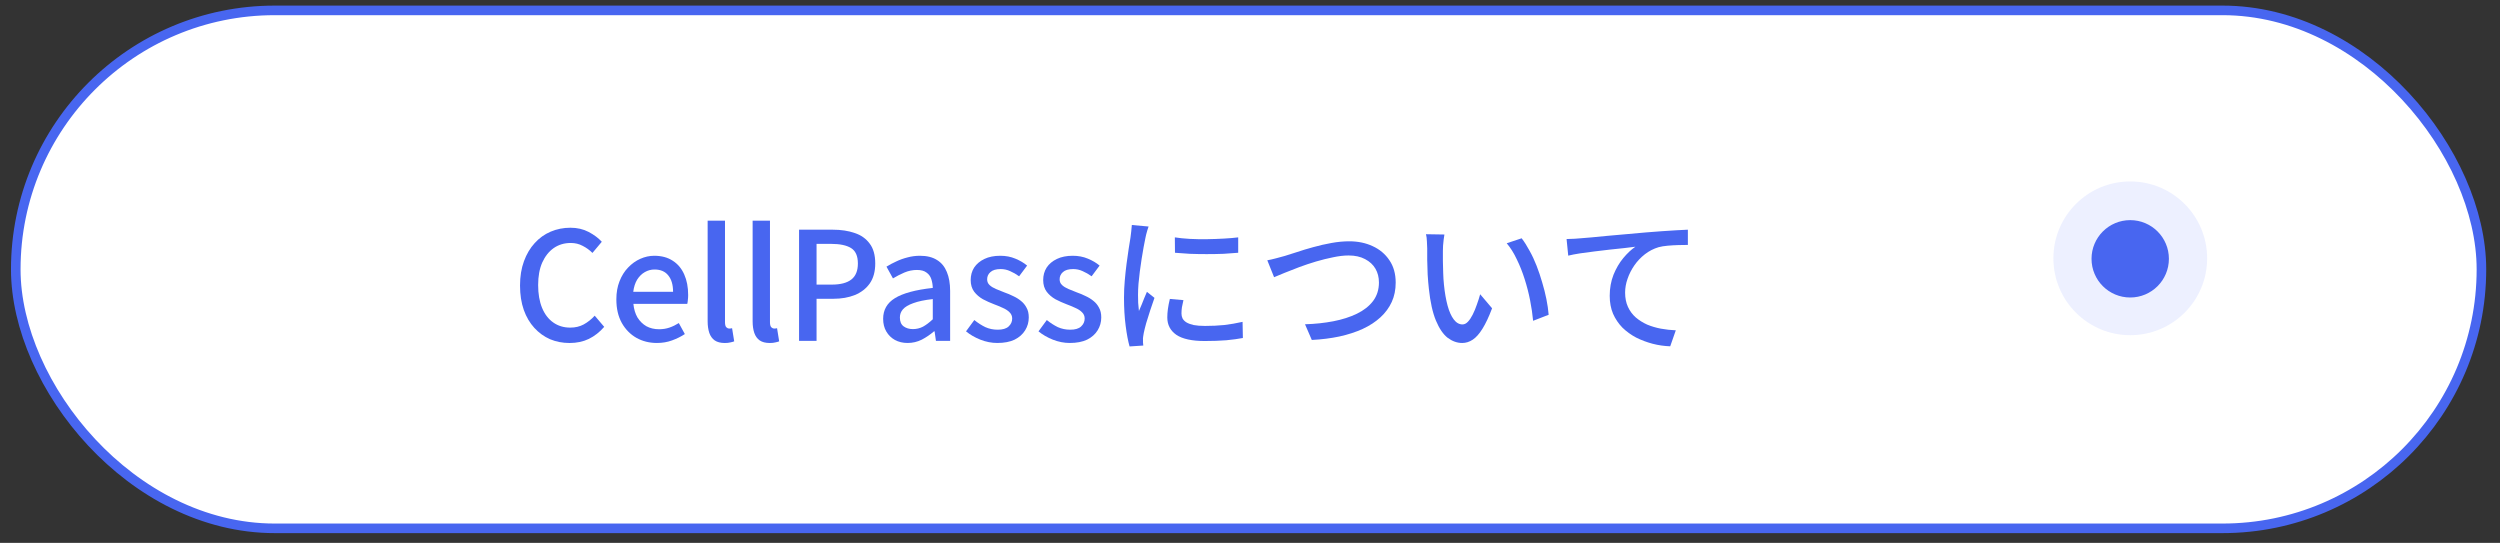 <svg xmlns="http://www.w3.org/2000/svg" width="175" height="38" viewBox="0 0 175 38" fill="none"><rect x="0" y="0" width="175" height="38" fill="#333333" stroke="none"/><rect x="1.104" y="0.727" width="172.596" height="36.256" rx="18.128" fill="white" stroke="#4866F0" stroke-width="0.67"></rect><circle cx="149.119" cy="18.082" r="5.381" fill="#4D6CFF" fill-opacity="0.1"></circle><circle cx="149.115" cy="18.117" r="2.708" fill="#4866F0"></circle><path d="M109.66 16.733C109.864 16.726 110.054 16.719 110.23 16.712C110.406 16.698 110.544 16.687 110.642 16.68C110.832 16.666 111.086 16.645 111.403 16.617C111.726 16.581 112.093 16.546 112.501 16.511C112.909 16.469 113.346 16.43 113.81 16.395C114.275 16.353 114.75 16.311 115.236 16.268C115.616 16.233 115.982 16.205 116.334 16.184C116.686 16.156 117.017 16.134 117.327 16.12C117.637 16.099 117.911 16.085 118.151 16.078V17.145C117.961 17.145 117.739 17.148 117.486 17.155C117.239 17.162 116.993 17.176 116.746 17.198C116.5 17.219 116.285 17.254 116.102 17.303C115.75 17.409 115.43 17.574 115.141 17.799C114.852 18.025 114.606 18.285 114.402 18.581C114.198 18.877 114.039 19.19 113.927 19.521C113.814 19.845 113.758 20.165 113.758 20.482C113.758 20.862 113.825 21.197 113.958 21.485C114.092 21.774 114.275 22.02 114.507 22.224C114.74 22.422 115.004 22.587 115.299 22.721C115.602 22.847 115.923 22.942 116.26 23.006C116.605 23.069 116.954 23.108 117.306 23.122L116.915 24.241C116.5 24.227 116.088 24.168 115.68 24.062C115.278 23.956 114.895 23.812 114.529 23.629C114.169 23.439 113.849 23.206 113.568 22.932C113.293 22.65 113.075 22.326 112.913 21.96C112.758 21.594 112.68 21.175 112.68 20.704C112.68 20.176 112.768 19.686 112.944 19.236C113.128 18.785 113.356 18.394 113.631 18.064C113.913 17.726 114.194 17.462 114.476 17.271C114.265 17.3 114.004 17.331 113.694 17.366C113.384 17.395 113.05 17.43 112.691 17.472C112.339 17.507 111.983 17.55 111.624 17.599C111.265 17.641 110.924 17.687 110.6 17.736C110.283 17.785 110.009 17.838 109.776 17.895L109.66 16.733Z" fill="#4866F0"></path><path d="M101.109 16.416C101.088 16.514 101.07 16.634 101.056 16.775C101.042 16.916 101.028 17.056 101.014 17.197C101.007 17.338 101.003 17.458 101.003 17.556C101.003 17.774 101.003 18.017 101.003 18.285C101.01 18.552 101.017 18.827 101.024 19.109C101.031 19.383 101.049 19.658 101.077 19.932C101.133 20.488 101.218 20.974 101.33 21.39C101.443 21.805 101.587 22.129 101.763 22.361C101.939 22.594 102.144 22.71 102.376 22.71C102.51 22.71 102.636 22.646 102.756 22.52C102.876 22.393 102.988 22.224 103.094 22.013C103.2 21.802 103.295 21.573 103.379 21.326C103.471 21.073 103.548 20.83 103.612 20.598L104.446 21.58C104.221 22.178 103.995 22.657 103.77 23.016C103.552 23.368 103.326 23.622 103.094 23.776C102.862 23.931 102.615 24.009 102.355 24.009C102.003 24.009 101.665 23.889 101.341 23.65C101.024 23.403 100.75 23.002 100.517 22.446C100.285 21.89 100.12 21.147 100.021 20.217C99.986 19.908 99.958 19.573 99.936 19.214C99.922 18.855 99.912 18.514 99.905 18.19C99.905 17.866 99.905 17.598 99.905 17.387C99.905 17.253 99.898 17.091 99.884 16.901C99.877 16.704 99.856 16.535 99.82 16.395L101.109 16.416ZM106.516 16.68C106.706 16.926 106.889 17.215 107.065 17.546C107.248 17.869 107.413 18.221 107.561 18.602C107.709 18.982 107.839 19.369 107.952 19.763C108.072 20.158 108.17 20.548 108.248 20.936C108.325 21.323 108.378 21.689 108.406 22.034L107.318 22.456C107.276 21.999 107.206 21.52 107.107 21.02C107.009 20.52 106.882 20.027 106.727 19.542C106.572 19.049 106.389 18.588 106.178 18.158C105.974 17.722 105.738 17.345 105.47 17.028L106.516 16.68Z" fill="#4866F0"></path><path d="M88.711 18.221C88.901 18.186 89.102 18.14 89.313 18.084C89.531 18.028 89.739 17.971 89.936 17.915C90.147 17.852 90.425 17.764 90.77 17.651C91.122 17.531 91.506 17.415 91.921 17.302C92.344 17.183 92.773 17.084 93.21 17.007C93.646 16.929 94.058 16.891 94.445 16.891C95.051 16.891 95.596 17.003 96.082 17.229C96.575 17.454 96.966 17.781 97.254 18.211C97.55 18.64 97.698 19.165 97.698 19.784C97.698 20.284 97.606 20.735 97.423 21.136C97.24 21.537 96.976 21.896 96.631 22.213C96.286 22.53 95.871 22.801 95.385 23.026C94.906 23.244 94.364 23.421 93.759 23.554C93.16 23.681 92.516 23.762 91.826 23.797L91.351 22.699C92.055 22.678 92.717 22.607 93.336 22.488C93.956 22.368 94.505 22.192 94.984 21.96C95.463 21.727 95.839 21.432 96.114 21.073C96.388 20.706 96.526 20.273 96.526 19.774C96.526 19.415 96.445 19.094 96.283 18.813C96.121 18.531 95.878 18.306 95.554 18.137C95.237 17.968 94.854 17.883 94.403 17.883C94.072 17.883 93.71 17.926 93.315 18.01C92.928 18.087 92.53 18.186 92.122 18.306C91.721 18.425 91.33 18.556 90.95 18.697C90.577 18.837 90.235 18.971 89.925 19.098C89.623 19.218 89.376 19.32 89.186 19.404L88.711 18.221Z" fill="#4866F0"></path><path d="M82.239 16.616C82.548 16.665 82.897 16.7 83.284 16.722C83.678 16.743 84.083 16.75 84.499 16.743C84.914 16.736 85.312 16.722 85.692 16.7C86.072 16.679 86.399 16.651 86.674 16.616V17.693C86.371 17.721 86.03 17.746 85.65 17.767C85.269 17.781 84.875 17.788 84.467 17.788C84.066 17.788 83.671 17.781 83.284 17.767C82.897 17.746 82.552 17.721 82.249 17.693L82.239 16.616ZM82.841 21.009C82.798 21.192 82.763 21.358 82.735 21.506C82.714 21.653 82.703 21.801 82.703 21.949C82.703 22.069 82.728 22.181 82.777 22.287C82.834 22.393 82.921 22.484 83.041 22.561C83.168 22.639 83.337 22.702 83.548 22.752C83.766 22.794 84.034 22.815 84.351 22.815C84.829 22.815 85.276 22.794 85.692 22.752C86.114 22.702 86.544 22.628 86.98 22.53L87.001 23.66C86.671 23.723 86.283 23.776 85.84 23.818C85.403 23.853 84.9 23.871 84.33 23.871C83.435 23.871 82.774 23.727 82.344 23.438C81.922 23.142 81.711 22.738 81.711 22.224C81.711 22.034 81.725 21.836 81.753 21.632C81.781 21.421 81.827 21.185 81.89 20.925L82.841 21.009ZM80.401 15.856C80.38 15.919 80.352 16.003 80.317 16.109C80.288 16.208 80.26 16.31 80.232 16.415C80.211 16.514 80.193 16.595 80.179 16.658C80.144 16.834 80.102 17.049 80.053 17.302C80.01 17.549 79.965 17.82 79.915 18.116C79.873 18.404 79.831 18.7 79.788 19.003C79.753 19.298 79.722 19.587 79.694 19.869C79.672 20.15 79.662 20.407 79.662 20.64C79.662 20.823 79.665 21.009 79.672 21.199C79.686 21.382 79.704 21.572 79.725 21.77C79.788 21.629 79.852 21.481 79.915 21.326C79.979 21.164 80.042 21.006 80.105 20.851C80.169 20.696 80.229 20.555 80.285 20.428L80.813 20.851C80.721 21.111 80.623 21.4 80.517 21.717C80.412 22.034 80.317 22.336 80.232 22.625C80.155 22.907 80.098 23.135 80.063 23.311C80.049 23.382 80.035 23.466 80.021 23.565C80.007 23.656 80.003 23.734 80.01 23.797C80.01 23.846 80.01 23.906 80.01 23.977C80.017 24.054 80.024 24.125 80.031 24.188L79.07 24.251C78.965 23.885 78.873 23.403 78.796 22.804C78.718 22.206 78.68 21.551 78.68 20.84C78.68 20.446 78.697 20.048 78.733 19.647C78.768 19.238 78.81 18.844 78.859 18.464C78.909 18.084 78.958 17.735 79.007 17.419C79.063 17.102 79.106 16.838 79.134 16.627C79.155 16.493 79.172 16.348 79.187 16.194C79.208 16.039 79.222 15.891 79.229 15.75L80.401 15.856Z" fill="#4866F0"></path><path d="M74.881 24.008C74.487 24.008 74.093 23.931 73.699 23.776C73.311 23.621 72.977 23.427 72.695 23.195L73.276 22.403C73.53 22.607 73.787 22.773 74.047 22.899C74.315 23.019 74.603 23.079 74.913 23.079C75.258 23.079 75.511 23.005 75.673 22.857C75.842 22.702 75.927 22.516 75.927 22.297C75.927 22.122 75.864 21.974 75.737 21.854C75.617 21.734 75.459 21.632 75.261 21.548C75.064 21.456 74.86 21.372 74.649 21.294C74.388 21.196 74.132 21.079 73.878 20.946C73.632 20.805 73.427 20.629 73.266 20.418C73.104 20.2 73.023 19.928 73.023 19.605C73.023 19.274 73.104 18.982 73.266 18.728C73.434 18.475 73.674 18.274 73.984 18.126C74.293 17.978 74.663 17.904 75.093 17.904C75.48 17.904 75.832 17.971 76.149 18.105C76.472 18.239 76.747 18.401 76.972 18.591L76.413 19.34C76.208 19.193 76.001 19.073 75.79 18.982C75.578 18.883 75.357 18.834 75.124 18.834C74.8 18.834 74.561 18.904 74.406 19.045C74.251 19.179 74.174 19.348 74.174 19.552C74.174 19.714 74.23 19.847 74.343 19.953C74.455 20.059 74.603 20.15 74.786 20.228C74.976 20.305 75.177 20.386 75.388 20.471C75.592 20.541 75.793 20.625 75.99 20.724C76.194 20.816 76.377 20.928 76.539 21.062C76.701 21.189 76.832 21.347 76.93 21.537C77.036 21.72 77.088 21.949 77.088 22.224C77.088 22.547 77.004 22.847 76.835 23.121C76.666 23.396 76.42 23.614 76.096 23.776C75.772 23.931 75.367 24.008 74.881 24.008Z" fill="#4866F0"></path><path d="M69.807 24.008C69.413 24.008 69.019 23.931 68.624 23.776C68.237 23.621 67.903 23.427 67.621 23.195L68.202 22.403C68.455 22.607 68.712 22.773 68.973 22.899C69.24 23.019 69.529 23.079 69.839 23.079C70.184 23.079 70.437 23.005 70.599 22.857C70.768 22.702 70.853 22.516 70.853 22.297C70.853 22.122 70.789 21.974 70.662 21.854C70.543 21.734 70.384 21.632 70.187 21.548C69.99 21.456 69.786 21.372 69.575 21.294C69.314 21.196 69.057 21.079 68.804 20.946C68.558 20.805 68.353 20.629 68.191 20.418C68.029 20.2 67.948 19.928 67.948 19.605C67.948 19.274 68.029 18.982 68.191 18.728C68.36 18.475 68.6 18.274 68.909 18.126C69.219 17.978 69.589 17.904 70.018 17.904C70.406 17.904 70.758 17.971 71.074 18.105C71.398 18.239 71.673 18.401 71.898 18.591L71.338 19.34C71.134 19.193 70.927 19.073 70.715 18.982C70.504 18.883 70.282 18.834 70.05 18.834C69.726 18.834 69.487 18.904 69.332 19.045C69.177 19.179 69.1 19.348 69.1 19.552C69.1 19.714 69.156 19.847 69.269 19.953C69.381 20.059 69.529 20.15 69.712 20.228C69.902 20.305 70.103 20.386 70.314 20.471C70.518 20.541 70.719 20.625 70.916 20.724C71.12 20.816 71.303 20.928 71.465 21.062C71.627 21.189 71.757 21.347 71.856 21.537C71.962 21.72 72.014 21.949 72.014 22.224C72.014 22.547 71.93 22.847 71.761 23.121C71.592 23.396 71.345 23.614 71.022 23.776C70.698 23.931 70.293 24.008 69.807 24.008Z" fill="#4866F0"></path><path d="M63.531 24.008C63.2 24.008 62.904 23.938 62.644 23.797C62.391 23.656 62.19 23.459 62.042 23.206C61.894 22.952 61.82 22.657 61.82 22.319C61.82 21.692 62.095 21.21 62.644 20.872C63.2 20.527 64.084 20.288 65.295 20.154C65.288 19.928 65.252 19.721 65.189 19.531C65.126 19.34 65.013 19.189 64.851 19.076C64.696 18.957 64.475 18.897 64.186 18.897C63.883 18.897 63.591 18.957 63.309 19.076C63.028 19.196 62.76 19.334 62.507 19.488L62.053 18.665C62.257 18.538 62.482 18.418 62.728 18.306C62.975 18.186 63.239 18.091 63.521 18.02C63.802 17.943 64.094 17.904 64.397 17.904C64.883 17.904 65.281 18.003 65.59 18.2C65.9 18.39 66.129 18.668 66.277 19.034C66.432 19.4 66.509 19.844 66.509 20.365V23.86H65.516L65.421 23.195H65.379C65.119 23.42 64.834 23.614 64.524 23.776C64.214 23.931 63.883 24.008 63.531 24.008ZM63.901 23.037C64.154 23.037 64.39 22.98 64.608 22.868C64.826 22.748 65.055 22.576 65.295 22.35V20.935C64.725 20.998 64.27 21.094 63.932 21.22C63.594 21.34 63.352 21.484 63.204 21.653C63.063 21.815 62.992 22.005 62.992 22.224C62.992 22.512 63.081 22.72 63.257 22.847C63.433 22.973 63.647 23.037 63.901 23.037Z" fill="#4866F0"></path><path d="M55.934 23.861V16.078H58.289C58.873 16.078 59.387 16.156 59.83 16.311C60.274 16.458 60.623 16.705 60.876 17.05C61.136 17.388 61.267 17.852 61.267 18.444C61.267 19.007 61.14 19.472 60.886 19.838C60.633 20.197 60.285 20.468 59.841 20.651C59.404 20.827 58.901 20.915 58.331 20.915H57.159V23.861H55.934ZM57.159 19.922H58.225C58.838 19.922 59.295 19.802 59.598 19.563C59.901 19.324 60.052 18.951 60.052 18.444C60.052 17.923 59.894 17.564 59.577 17.366C59.26 17.169 58.792 17.071 58.172 17.071H57.159V19.922Z" fill="#4866F0"></path><path d="M53.888 24.01C53.592 24.01 53.356 23.95 53.18 23.83C53.004 23.704 52.877 23.528 52.8 23.302C52.722 23.07 52.684 22.799 52.684 22.489V15.445H53.898V22.552C53.898 22.715 53.926 22.831 53.983 22.901C54.046 22.964 54.113 22.996 54.183 22.996C54.211 22.996 54.239 22.996 54.268 22.996C54.296 22.989 54.338 22.982 54.394 22.975L54.542 23.894C54.472 23.922 54.384 23.947 54.278 23.968C54.173 23.996 54.042 24.01 53.888 24.01Z" fill="#4866F0"></path><path d="M50.739 24.01C50.443 24.01 50.208 23.95 50.032 23.83C49.855 23.704 49.729 23.528 49.651 23.302C49.574 23.07 49.535 22.799 49.535 22.489V15.445H50.75V22.552C50.75 22.715 50.778 22.831 50.834 22.901C50.898 22.964 50.964 22.996 51.035 22.996C51.063 22.996 51.091 22.996 51.119 22.996C51.147 22.989 51.19 22.982 51.246 22.975L51.394 23.894C51.323 23.922 51.235 23.947 51.13 23.968C51.024 23.996 50.894 24.01 50.739 24.01Z" fill="#4866F0"></path><path d="M45.985 24.008C45.457 24.008 44.978 23.889 44.549 23.649C44.12 23.403 43.778 23.054 43.525 22.604C43.271 22.146 43.145 21.597 43.145 20.956C43.145 20.485 43.218 20.062 43.366 19.689C43.514 19.309 43.715 18.988 43.968 18.728C44.222 18.46 44.507 18.256 44.824 18.116C45.141 17.975 45.464 17.904 45.795 17.904C46.309 17.904 46.742 18.02 47.094 18.253C47.446 18.478 47.714 18.798 47.897 19.214C48.08 19.622 48.171 20.101 48.171 20.65C48.171 20.77 48.164 20.886 48.15 20.998C48.143 21.104 48.129 21.196 48.108 21.273H44.338C44.373 21.639 44.468 21.956 44.623 22.224C44.785 22.484 44.993 22.688 45.246 22.836C45.507 22.977 45.802 23.047 46.133 23.047C46.394 23.047 46.636 23.009 46.862 22.931C47.087 22.854 47.305 22.748 47.517 22.614L47.939 23.385C47.672 23.561 47.372 23.709 47.041 23.829C46.718 23.948 46.365 24.008 45.985 24.008ZM44.327 20.428H47.115C47.115 19.935 47.003 19.552 46.777 19.277C46.559 19.003 46.239 18.865 45.816 18.865C45.577 18.865 45.352 18.925 45.141 19.045C44.929 19.165 44.75 19.34 44.602 19.573C44.461 19.805 44.37 20.09 44.327 20.428Z" fill="#4866F0"></path><path d="M39.866 24.01C39.38 24.01 38.926 23.922 38.504 23.746C38.089 23.563 37.722 23.299 37.406 22.954C37.089 22.609 36.842 22.19 36.666 21.697C36.49 21.197 36.402 20.627 36.402 19.986C36.402 19.352 36.494 18.786 36.677 18.286C36.86 17.786 37.11 17.364 37.427 17.019C37.743 16.667 38.117 16.399 38.546 16.216C38.976 16.033 39.437 15.941 39.93 15.941C40.408 15.941 40.834 16.04 41.207 16.237C41.581 16.434 41.887 16.663 42.126 16.924L41.471 17.705C41.267 17.501 41.038 17.335 40.785 17.209C40.539 17.075 40.261 17.008 39.951 17.008C39.5 17.008 39.102 17.128 38.757 17.367C38.419 17.606 38.152 17.944 37.955 18.381C37.765 18.817 37.67 19.342 37.67 19.954C37.67 20.567 37.761 21.099 37.944 21.549C38.127 21.993 38.388 22.334 38.726 22.573C39.064 22.813 39.461 22.933 39.919 22.933C40.271 22.933 40.584 22.859 40.859 22.711C41.141 22.556 41.398 22.352 41.63 22.098L42.295 22.88C41.978 23.246 41.619 23.527 41.218 23.724C40.824 23.915 40.373 24.01 39.866 24.01Z" fill="#4866F0"></path></svg>